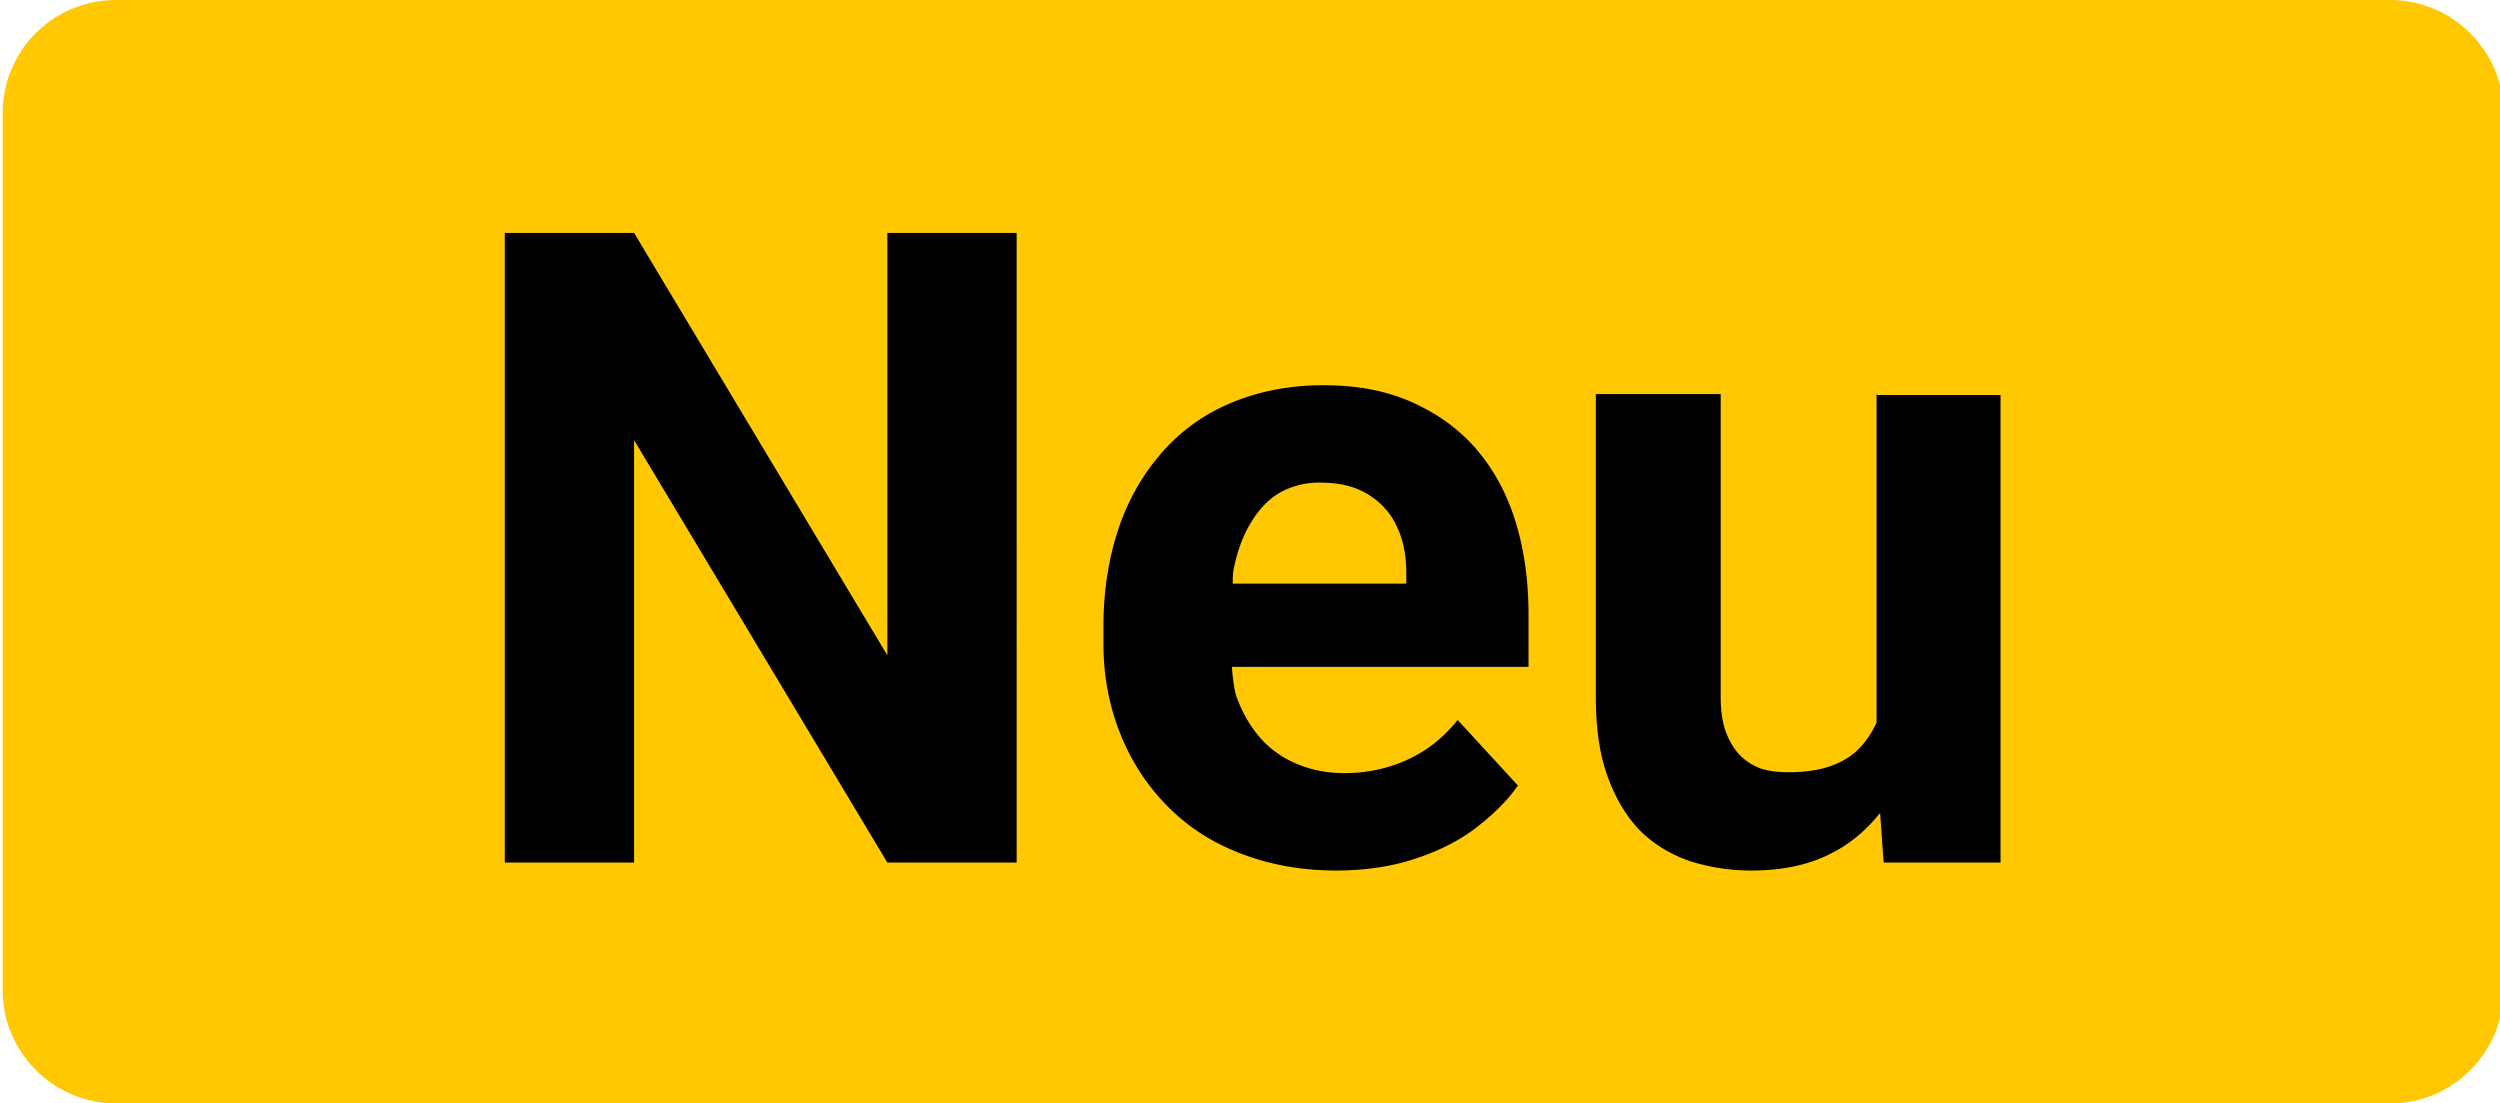 <svg xmlns="http://www.w3.org/2000/svg" viewBox="0 0 28.23 12.46"><path d="M26.98 12.46H1.31c-.7 0-1.28-.57-1.28-1.28v-9.9C.03.57.6 0 1.31 0h25.68c.7 0 1.28.57 1.28 1.28v9.9c0 .7-.57 1.28-1.28 1.28h-.01Z" style="fill:#ffc800"/><path d="M10.02 7.4 7.16 2.63H5.7v7.11h1.46V4.97l2.86 4.77h1.46V2.63h-1.46V7.4zM16.67 5.07c-.2-.23-.44-.4-.73-.53s-.62-.19-1-.19-.73.07-1.04.2-.57.32-.78.56-.38.53-.49.86-.17.7-.17 1.1v.2c0 .35.06.68.18.99.12.31.29.58.52.82s.5.42.83.55c.33.13.69.2 1.1.2.34 0 .65-.05.91-.14.27-.09.5-.21.69-.36.19-.15.34-.3.45-.46l-.68-.74c-.16.2-.35.35-.57.45-.22.1-.46.15-.71.15-.21 0-.39-.04-.55-.11-.16-.07-.3-.17-.41-.3s-.2-.29-.26-.46c-.03-.1-.04-.22-.05-.33h3.35v-.59c0-.39-.05-.74-.15-1.06s-.25-.59-.45-.82Zm-.79 1.52h-1.96c0-.05 0-.11.01-.16.04-.2.1-.37.19-.52s.19-.26.32-.34a.9.9 0 0 1 .48-.12c.22 0 .4.05.54.14s.25.21.32.37c.07.15.1.33.1.52v.11ZM21.19 4.45v3.71c-.07.15-.17.29-.3.38-.17.12-.4.18-.69.18-.11 0-.22-.01-.31-.04s-.17-.08-.24-.15-.12-.16-.16-.26c-.04-.11-.06-.24-.06-.4V4.45h-1.41v3.41c0 .35.04.65.13.9s.21.45.36.61c.16.16.34.27.56.35.22.07.45.11.71.11.33 0 .63-.06.87-.18.23-.11.42-.27.58-.47l.04.56h1.32V4.46h-1.41Z"/></svg>